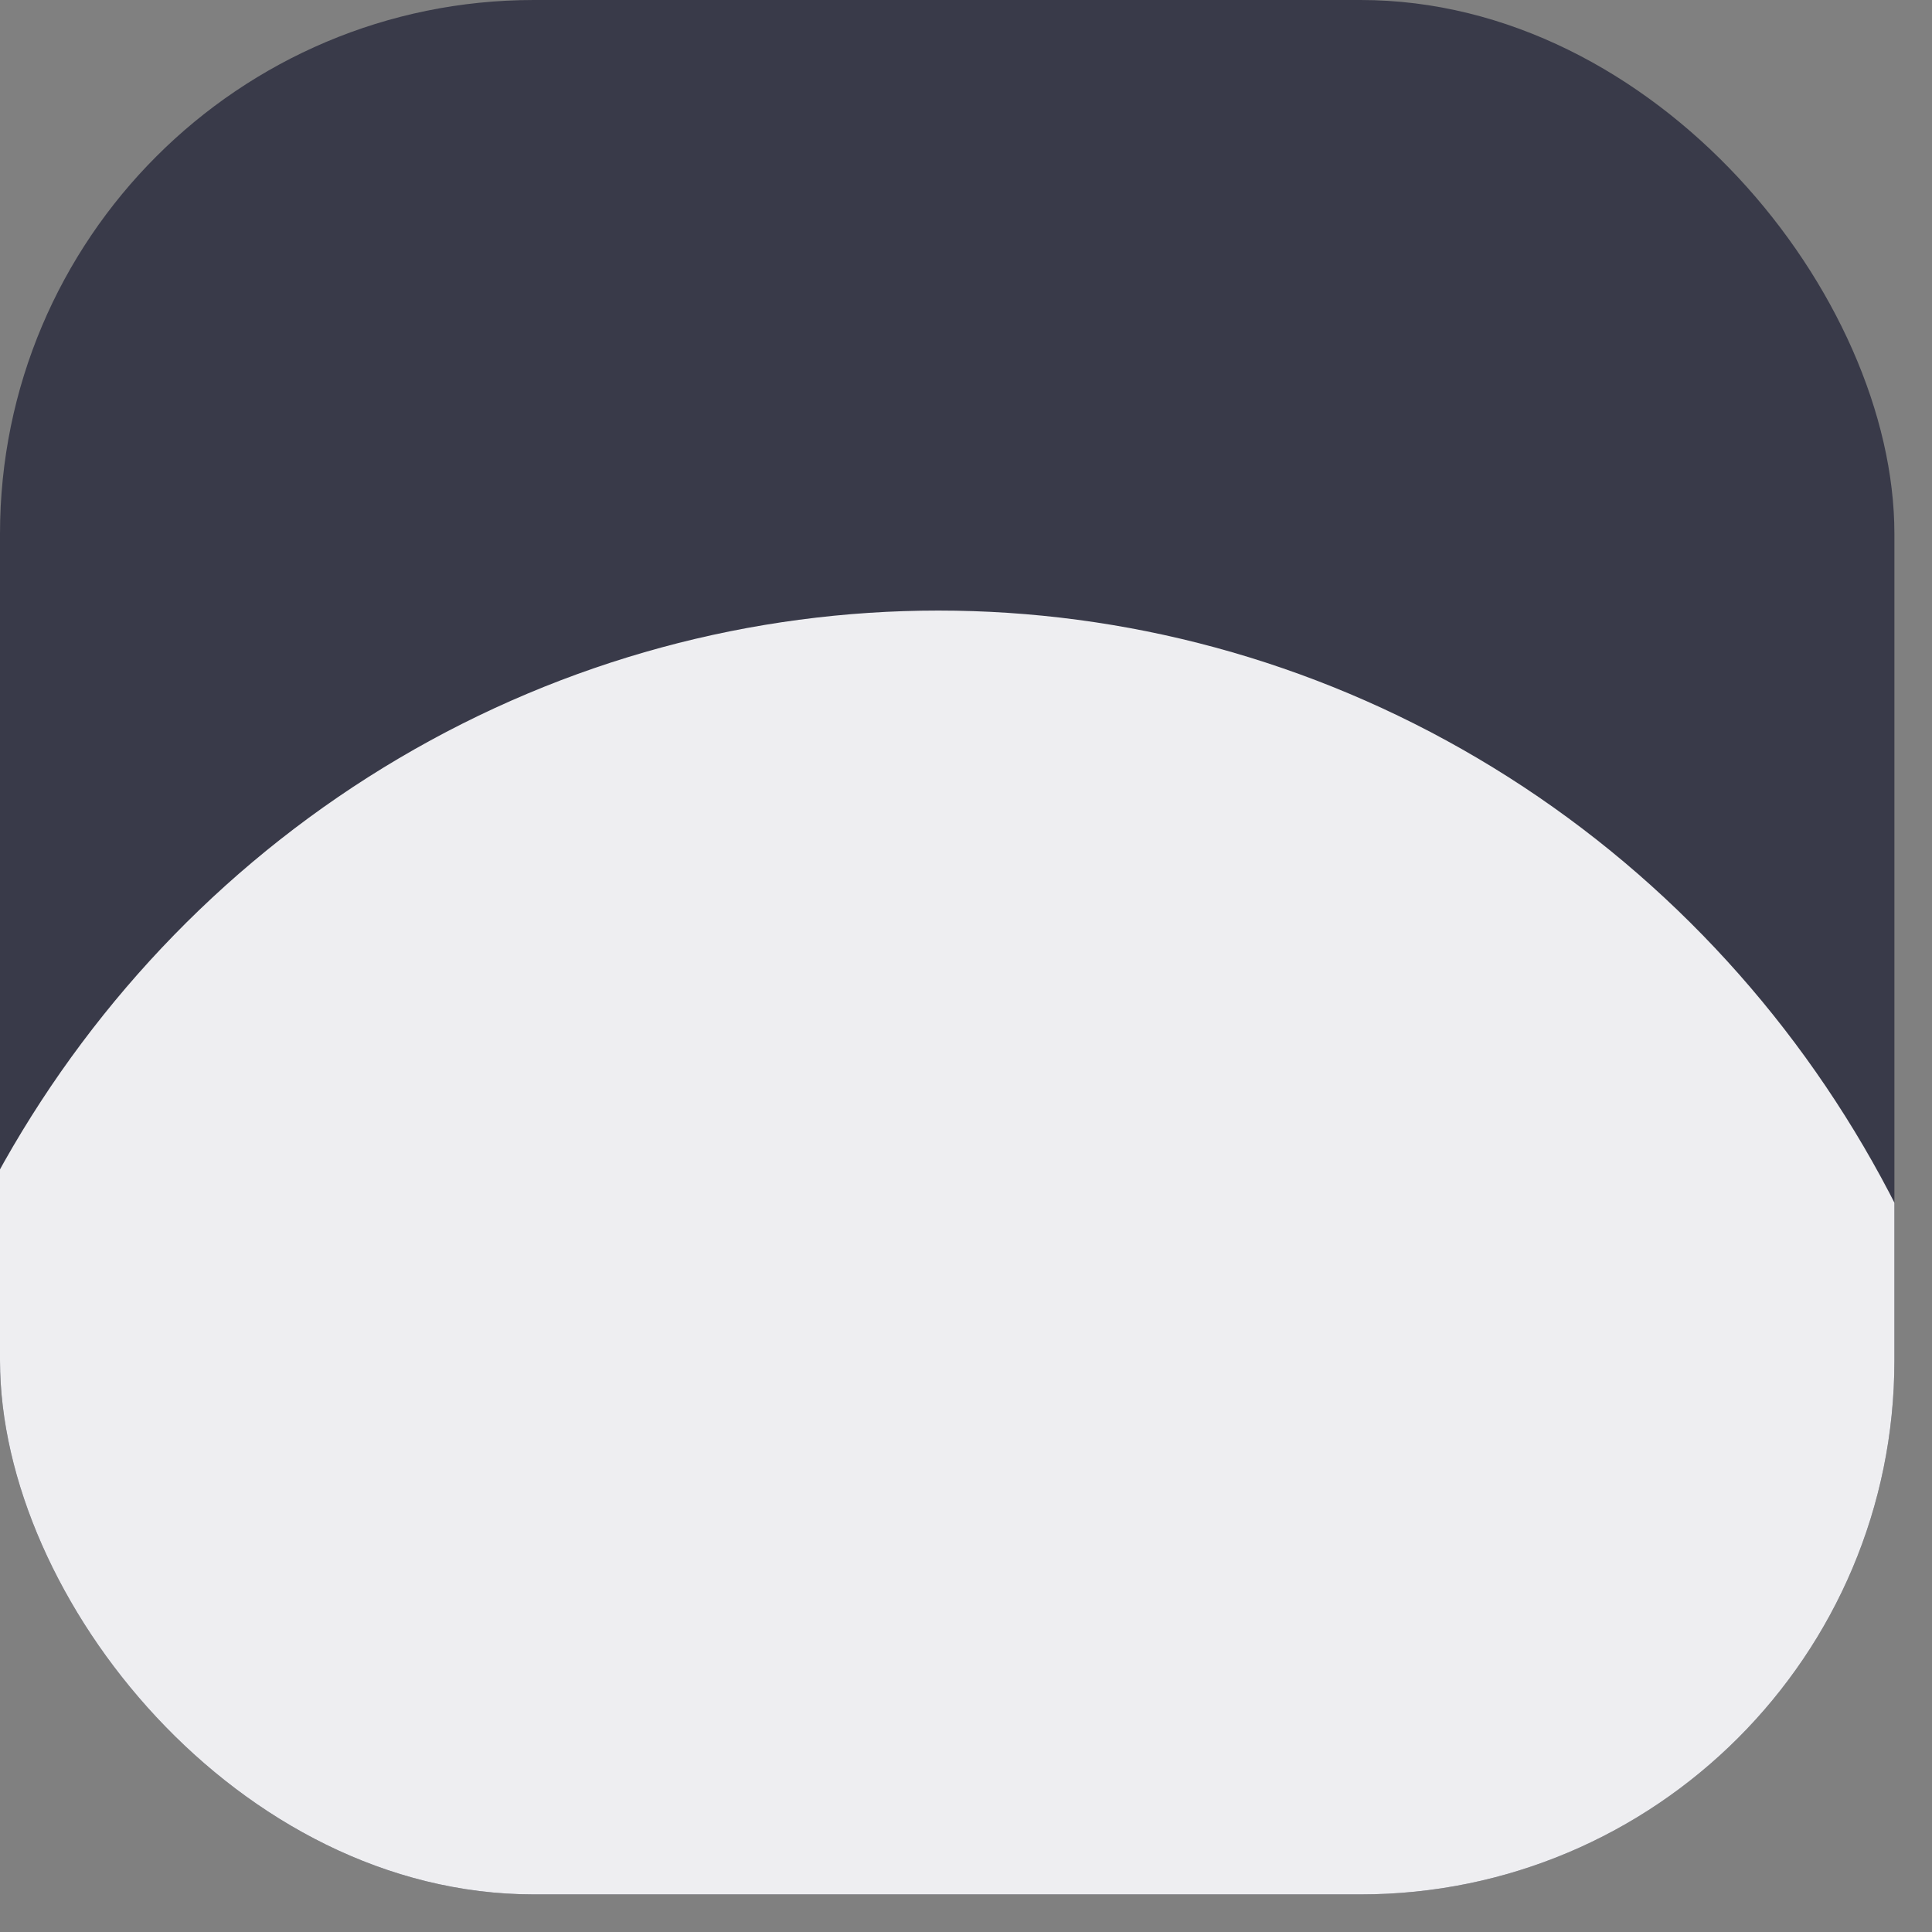 <svg width="37" height="37" viewBox="0 0 37 37" fill="none" xmlns="http://www.w3.org/2000/svg">
<rect x="0" y="0" width="37" height="37" fill="#808080" stroke="none"/>
<g clip-path="url(#clip0_1099_35006)">
<rect width="36.28" height="36.28" rx="10.225" fill="#393A49"/>
<ellipse cx="17.97" cy="32.803" rx="20.656" ry="21.11" fill="#EEEEF1"/>
</g>
<defs>
<clipPath id="clip0_1099_35006">
<rect width="36.28" height="36.28" rx="10.225" fill="white"/>
</clipPath>
</defs>
</svg>
